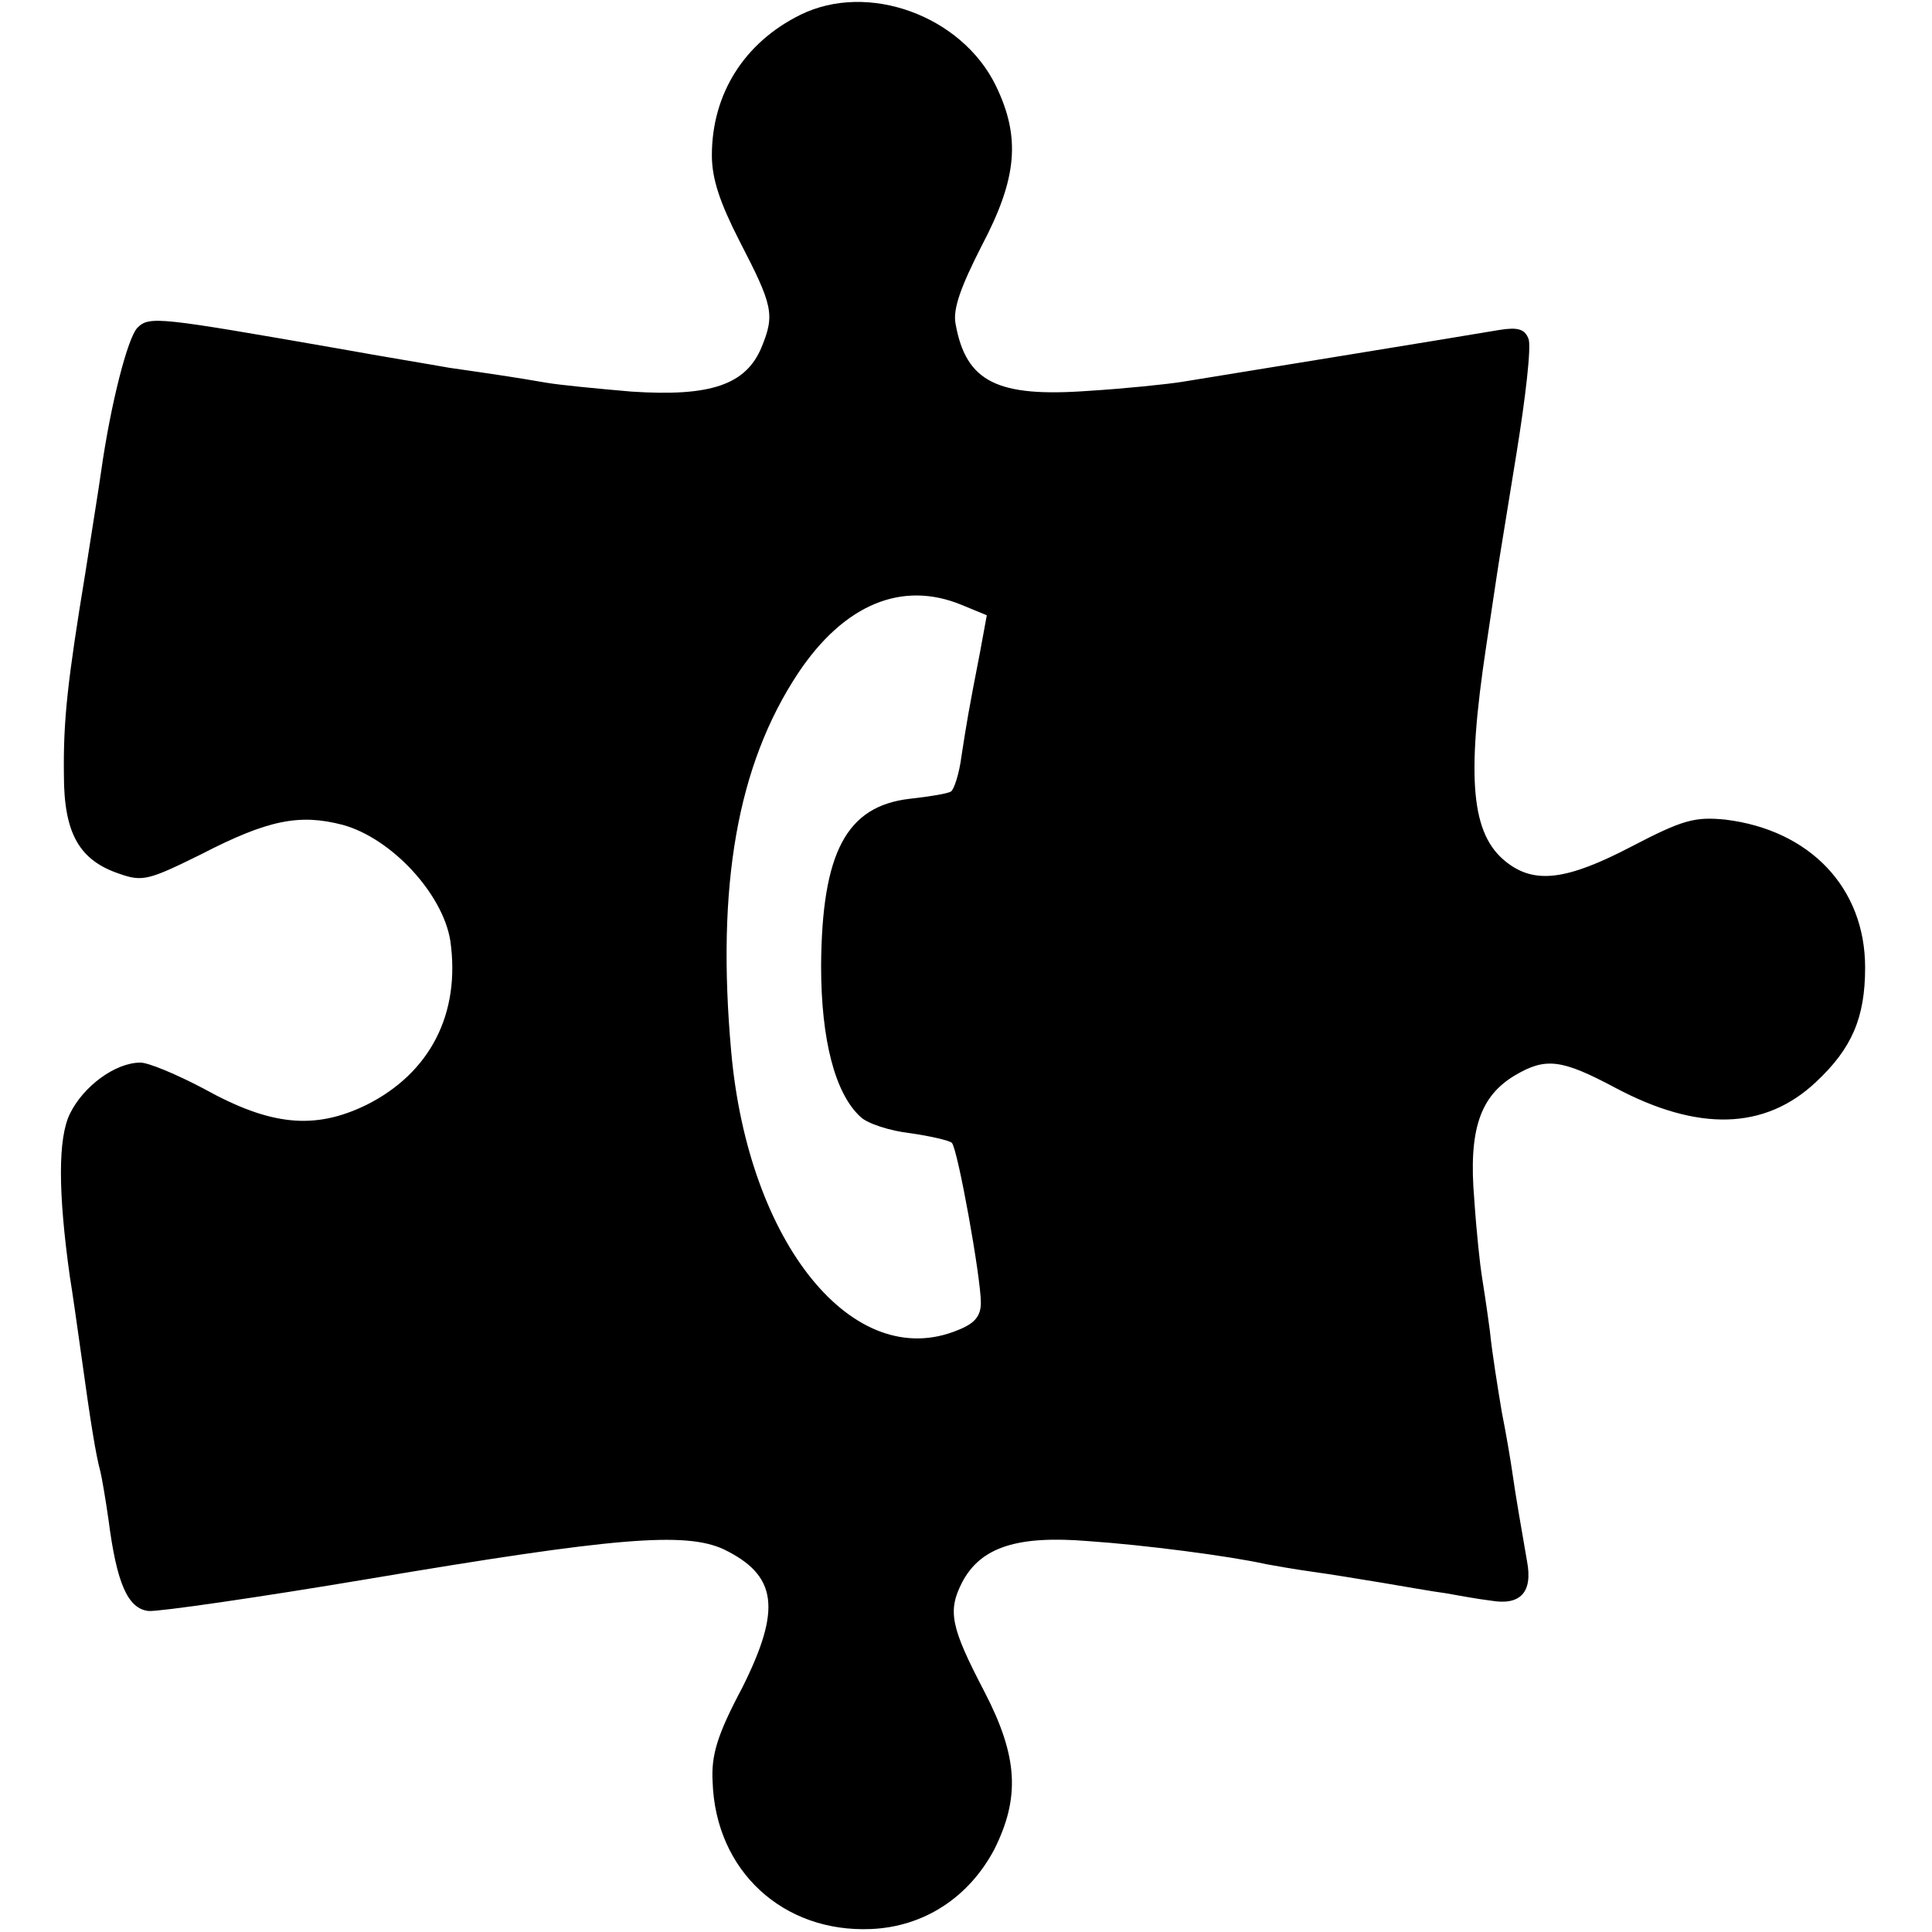 <?xml version="1.0" standalone="no"?>
<!DOCTYPE svg PUBLIC "-//W3C//DTD SVG 20010904//EN"
 "http://www.w3.org/TR/2001/REC-SVG-20010904/DTD/svg10.dtd">
<svg version="1.0" xmlns="http://www.w3.org/2000/svg"
 width="260pt" height="260pt" viewBox="0 0 260 260"
 preserveAspectRatio="xMidYMid meet">
<g transform="translate(0,260) scale(0.1,-0.1)"
fill="#000000" stroke="none">
<path d="M1077 2580 c-75 -37 -119 -106 -119 -189 0 -32 11 -64 37 -115 45
-87 48 -99 30 -143 -21 -51 -69 -67 -175 -60 -47 4 -98 9 -115 12 -40 7 -81
13 -130 20 -22 4 -89 15 -150 26 -241 42 -254 44 -270 28 -13 -13 -36 -102
-49 -194 -3 -22 -13 -83 -21 -135 -24 -146 -30 -199 -29 -273 0 -79 21 -115
75 -133 31 -11 40 -8 109 26 91 47 133 55 191 40 66 -18 135 -93 145 -156 14
-98 -27 -178 -113 -221 -70 -34 -129 -28 -219 22 -36 19 -74 35 -85 35 -34 0
-77 -32 -95 -69 -16 -33 -16 -105 0 -219 3 -18 10 -67 16 -110 12 -87 19 -130
25 -152 2 -8 7 -37 11 -65 11 -86 26 -120 54 -123 14 -1 146 18 295 43 332 56
427 64 479 40 72 -35 78 -80 25 -186 -34 -64 -42 -91 -40 -127 4 -120 95 -203
213 -198 72 3 132 43 166 107 35 70 32 125 -13 212 -46 88 -50 109 -30 148 25
47 74 63 170 55 74 -5 190 -20 239 -31 11 -2 39 -7 61 -10 22 -3 65 -10 95
-15 30 -5 69 -12 85 -14 17 -3 44 -8 61 -10 40 -7 57 11 49 53 -3 17 -8 46
-11 64 -3 17 -7 43 -9 57 -2 14 -8 50 -14 80 -5 30 -13 79 -16 109 -4 30 -9
63 -11 75 -2 12 -7 57 -10 102 -8 94 8 139 55 167 41 24 62 22 135 -17 111
-59 201 -57 270 8 48 45 66 86 66 154 0 107 -74 185 -188 199 -41 4 -57 0
-126 -36 -88 -46 -131 -51 -169 -21 -47 37 -54 111 -27 290 6 41 13 86 15 100
2 14 14 86 26 161 12 74 20 143 16 153 -5 13 -14 16 -39 12 -18 -3 -114 -19
-213 -35 -99 -16 -196 -32 -215 -35 -19 -3 -76 -9 -125 -12 -123 -9 -165 12
-179 90 -4 20 7 50 35 105 48 91 53 146 19 216 -46 94 -172 140 -263 95z m217
-794 l34 -14 -9 -49 c-16 -82 -18 -95 -25 -140 -3 -24 -10 -45 -14 -48 -4 -3
-29 -7 -56 -10 -85 -10 -118 -72 -119 -225 0 -100 19 -172 53 -203 9 -9 40
-19 67 -22 28 -4 53 -10 56 -13 8 -9 39 -181 39 -215 0 -18 -8 -28 -31 -37
-140 -58 -282 116 -305 375 -20 223 8 385 90 509 62 93 140 125 220 92z"/>
</g>
</svg>
